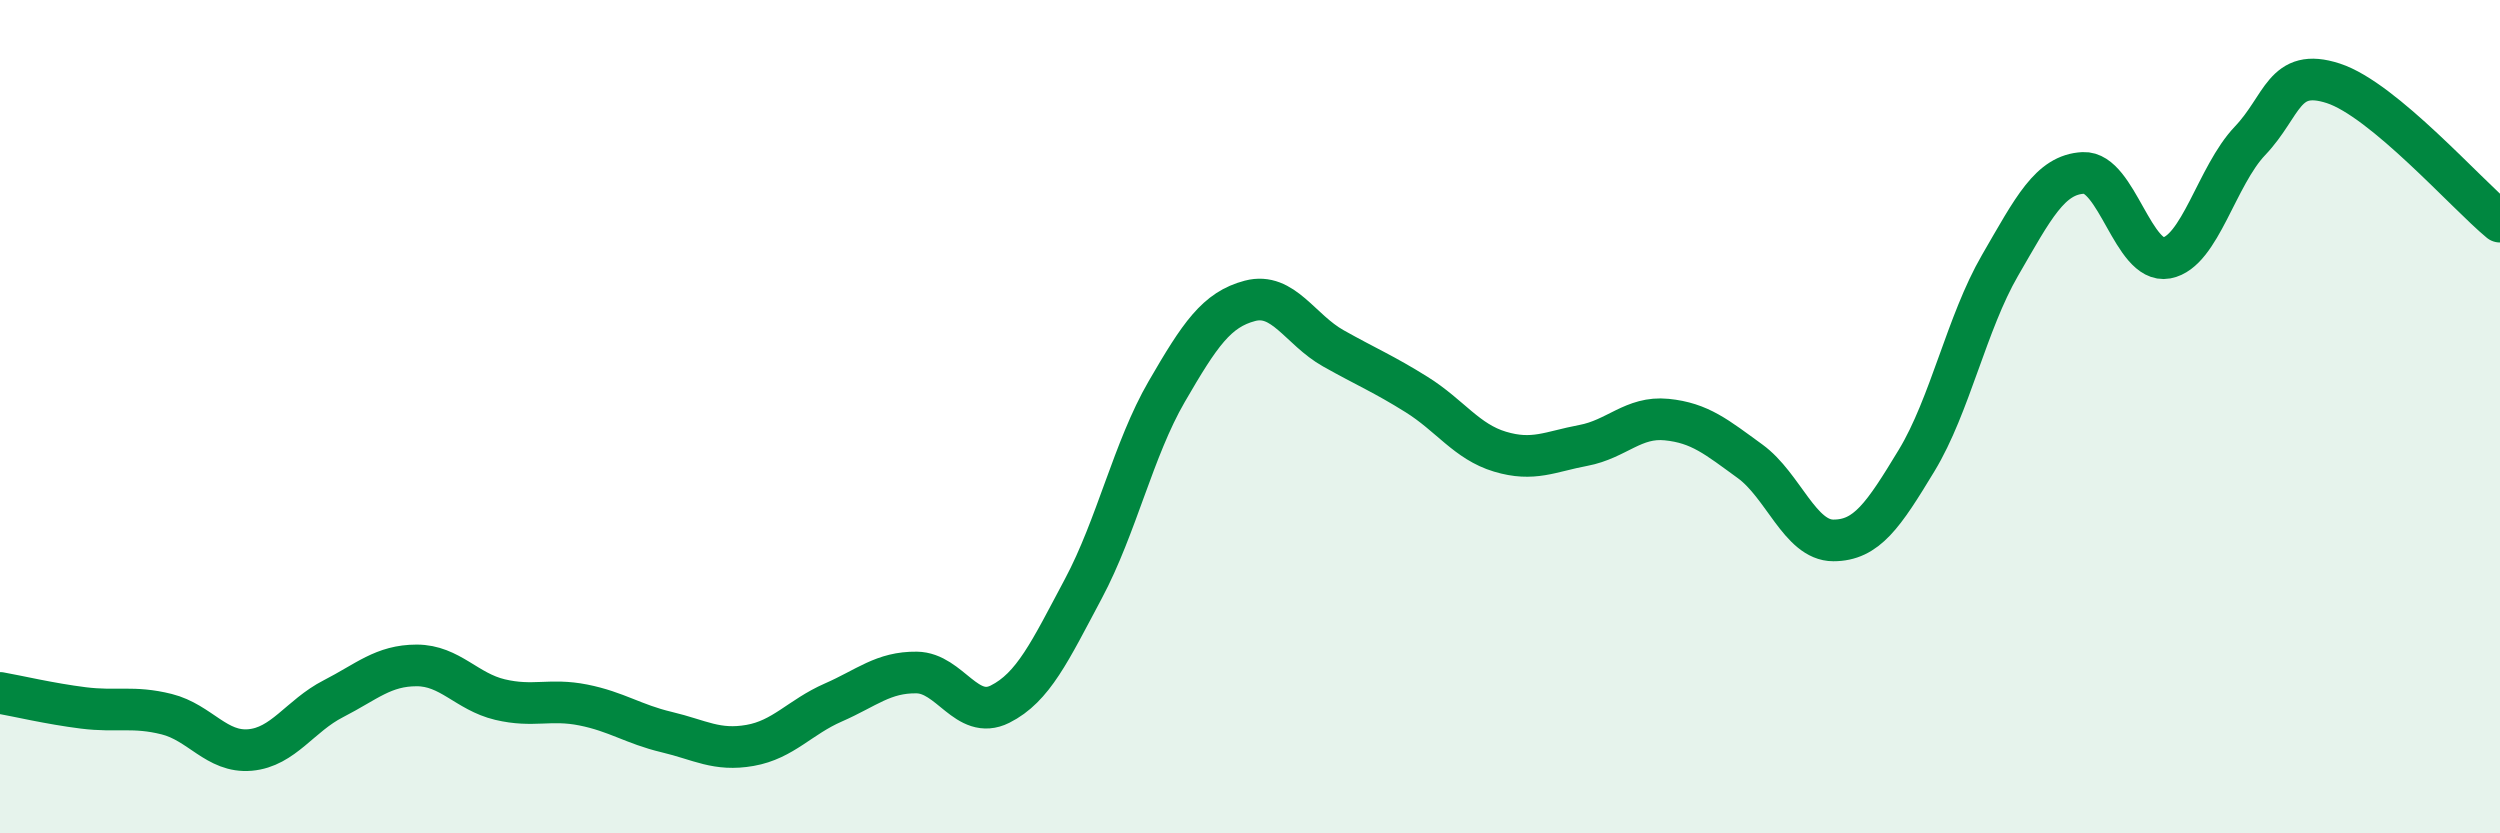 
    <svg width="60" height="20" viewBox="0 0 60 20" xmlns="http://www.w3.org/2000/svg">
      <path
        d="M 0,16.63 C 0.4,16.7 1.2,16.89 2,16.99 C 2.8,17.09 3.2,16.94 4,17.14 C 4.8,17.34 5.2,18.07 6,18 C 6.8,17.93 7.2,17.18 8,16.77 C 8.8,16.36 9.2,15.97 10,15.97 C 10.8,15.97 11.2,16.6 12,16.79 C 12.8,16.98 13.2,16.76 14,16.92 C 14.8,17.08 15.2,17.38 16,17.57 C 16.8,17.76 17.2,18.03 18,17.89 C 18.8,17.75 19.2,17.21 20,16.86 C 20.8,16.51 21.2,16.13 22,16.14 C 22.8,16.15 23.2,17.3 24,16.9 C 24.8,16.5 25.2,15.63 26,14.13 C 26.8,12.63 27.2,10.78 28,9.4 C 28.8,8.02 29.2,7.43 30,7.22 C 30.8,7.01 31.2,7.91 32,8.36 C 32.8,8.81 33.2,8.97 34,9.47 C 34.8,9.97 35.2,10.6 36,10.84 C 36.8,11.08 37.2,10.84 38,10.69 C 38.8,10.54 39.2,9.99 40,10.07 C 40.8,10.15 41.2,10.49 42,11.07 C 42.8,11.65 43.2,12.97 44,12.97 C 44.8,12.97 45.2,12.37 46,11.05 C 46.8,9.73 47.2,7.75 48,6.37 C 48.8,4.99 49.2,4.19 50,4.15 C 50.8,4.11 51.2,6.34 52,6.19 C 52.8,6.04 53.2,4.22 54,3.38 C 54.8,2.54 54.8,1.61 56,2 C 57.2,2.39 59.2,4.66 60,5.32L60 20L0 20Z"
        fill="#008740"
        opacity="0.1"
        stroke-linecap="round"
        stroke-linejoin="round"
      />
      <path
        d="M 0,16.63 C 0.4,16.7 1.2,16.89 2,16.99 C 2.8,17.09 3.2,16.94 4,17.14 C 4.8,17.34 5.2,18.07 6,18 C 6.8,17.93 7.2,17.18 8,16.77 C 8.8,16.36 9.2,15.97 10,15.97 C 10.8,15.97 11.2,16.6 12,16.79 C 12.8,16.98 13.2,16.76 14,16.92 C 14.8,17.08 15.2,17.38 16,17.57 C 16.8,17.76 17.2,18.03 18,17.89 C 18.8,17.75 19.2,17.21 20,16.86 C 20.8,16.51 21.2,16.13 22,16.14 C 22.8,16.15 23.2,17.3 24,16.9 C 24.8,16.5 25.2,15.63 26,14.13 C 26.8,12.63 27.2,10.78 28,9.4 C 28.8,8.02 29.2,7.43 30,7.22 C 30.8,7.01 31.2,7.91 32,8.36 C 32.8,8.81 33.2,8.97 34,9.47 C 34.8,9.97 35.2,10.6 36,10.84 C 36.8,11.08 37.2,10.84 38,10.69 C 38.8,10.54 39.2,9.99 40,10.07 C 40.8,10.15 41.2,10.49 42,11.07 C 42.8,11.65 43.2,12.97 44,12.97 C 44.8,12.97 45.2,12.37 46,11.05 C 46.8,9.73 47.2,7.75 48,6.37 C 48.8,4.99 49.2,4.19 50,4.15 C 50.8,4.11 51.2,6.34 52,6.19 C 52.8,6.04 53.2,4.22 54,3.38 C 54.8,2.54 54.8,1.61 56,2 C 57.2,2.39 59.2,4.66 60,5.32"
        stroke="#008740"
        stroke-width="1"
        fill="none"
        stroke-linecap="round"
        stroke-linejoin="round"
      />
    </svg>
  
